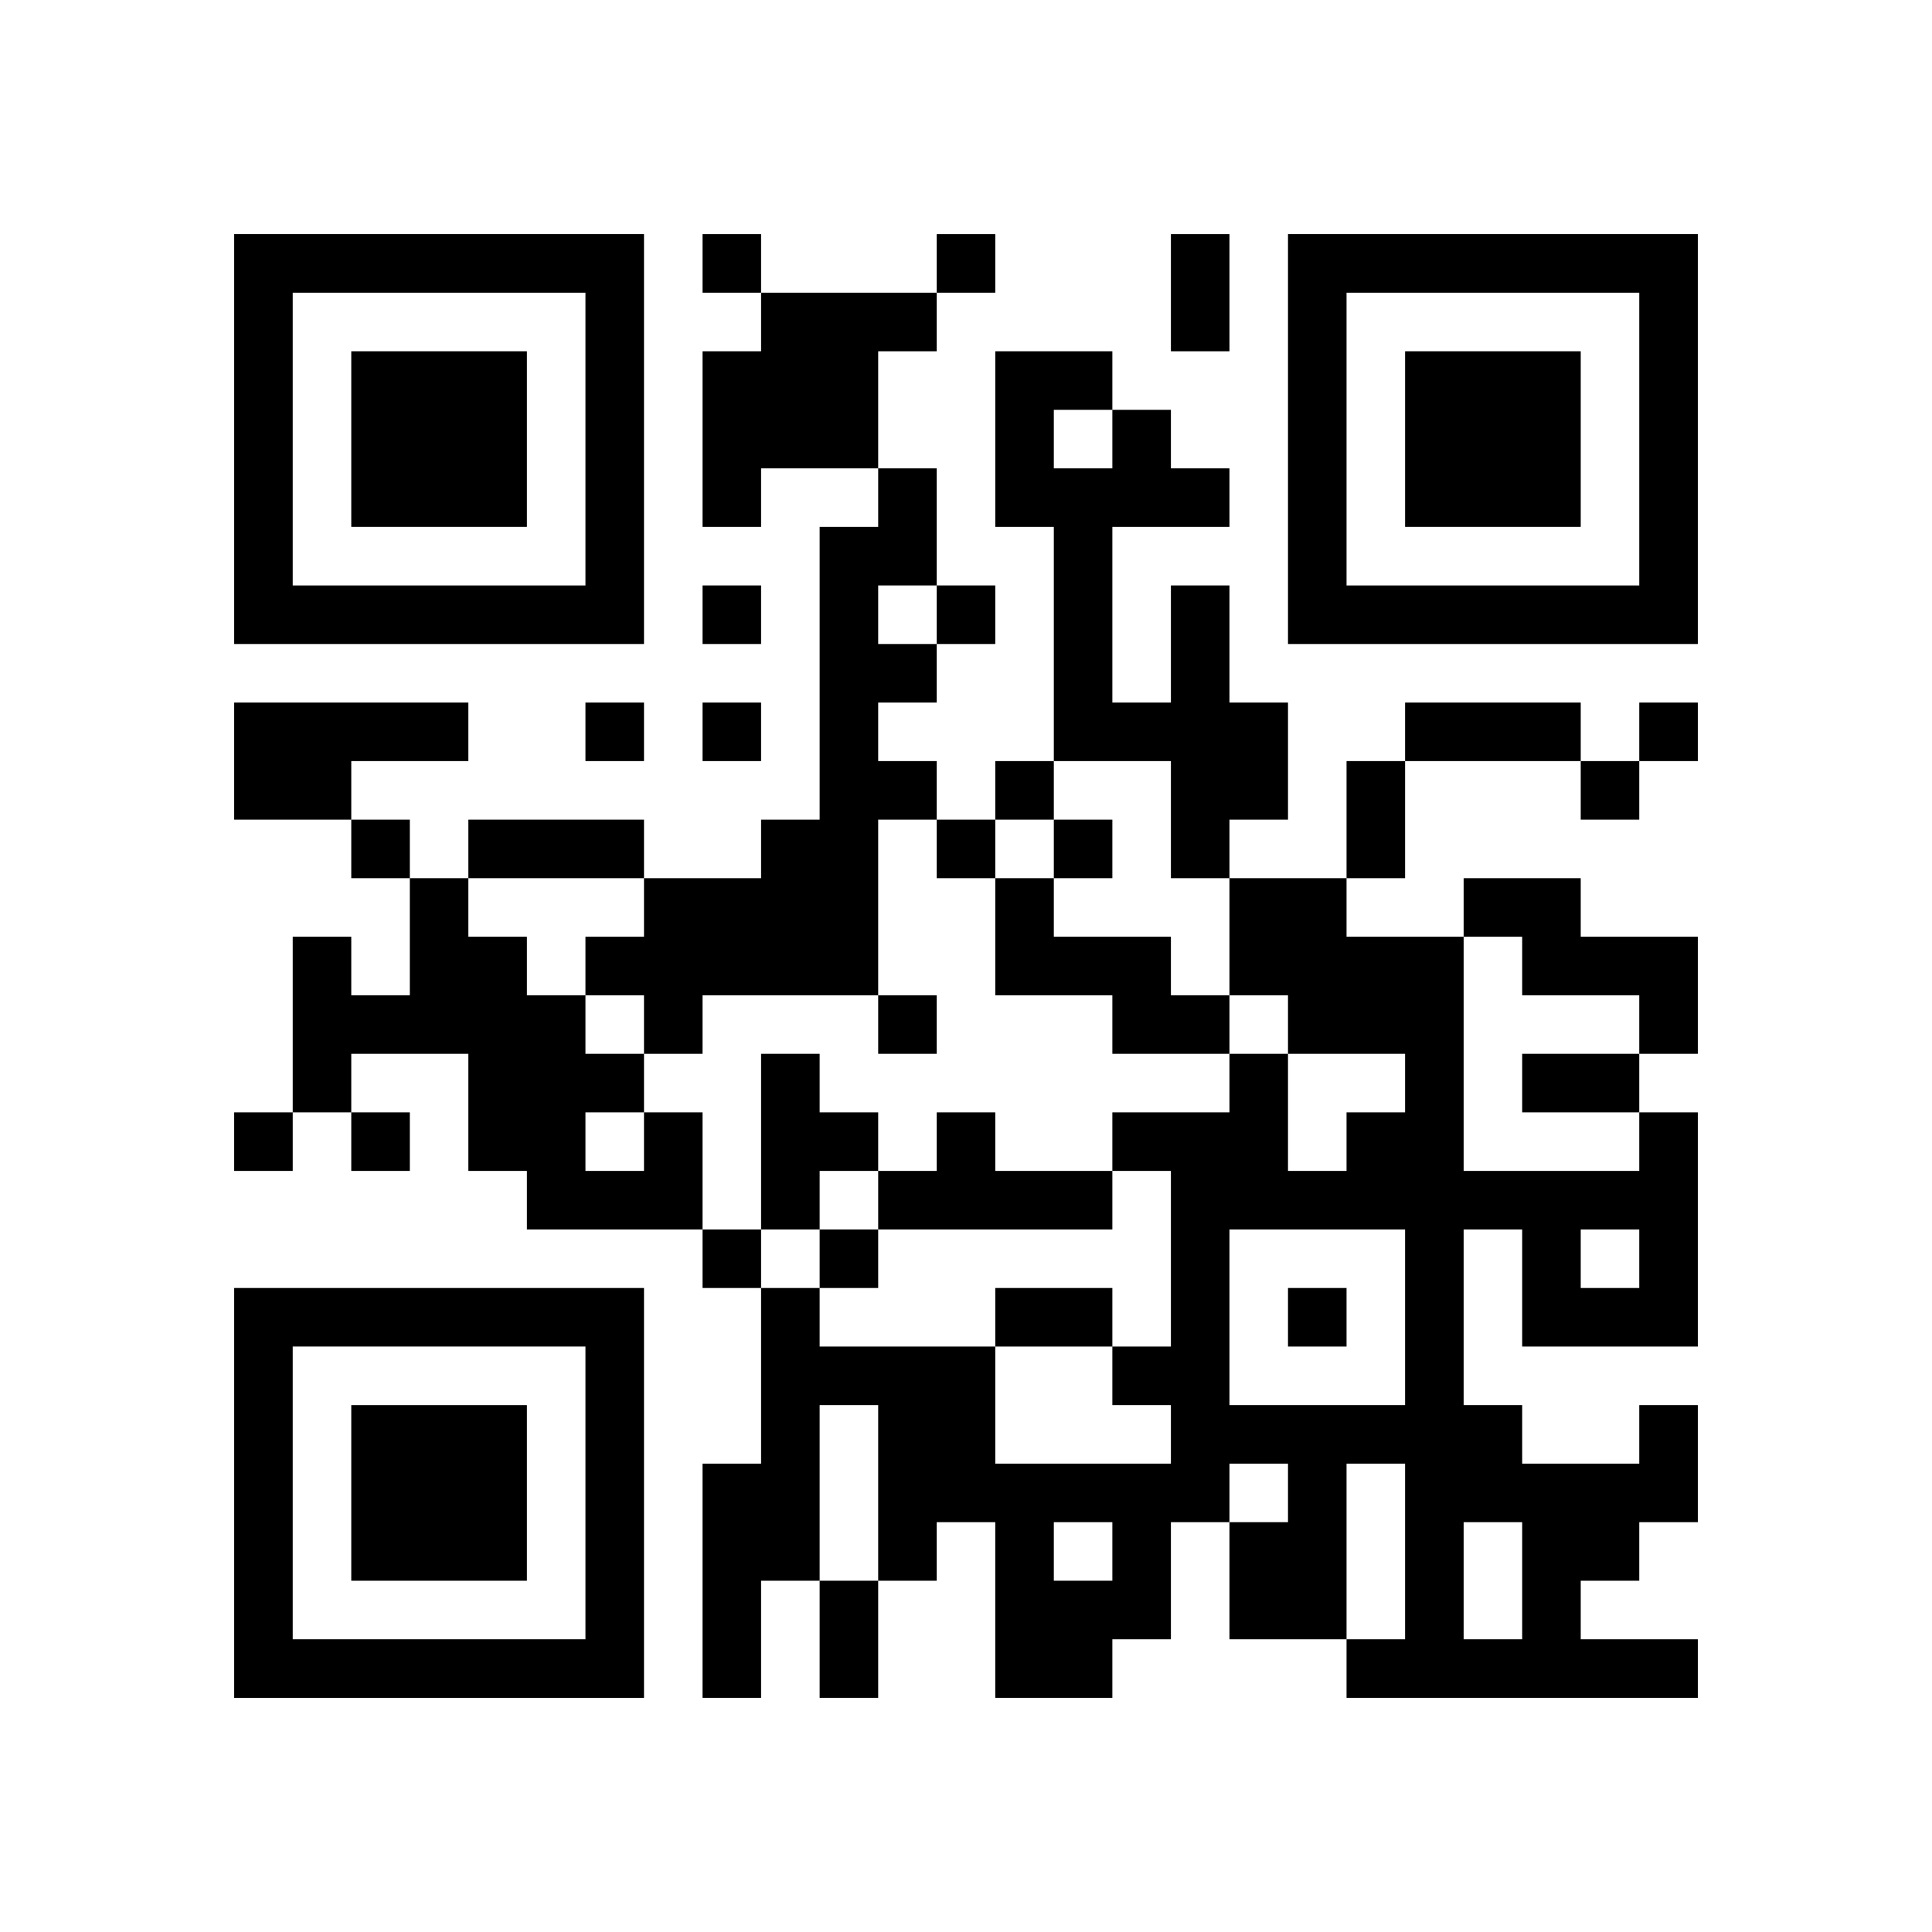 <?xml version="1.0" encoding="UTF-8" standalone="no"?>
<svg version="1.1" id="Layer_1" xmlns="http://www.w3.org/2000/svg" xmlns:xlink="http://www.w3.org/1999/xlink" x="0px" y="0px"
						viewBox="-4 -4 33 33" width="132" height="132" style="enable-background:new 0 0 550 550;" xml:space="preserve"><symbol id="tracker"><path d="m 0 7 0 7 7 0 0 -7 -7 0 z m 1 1 5 0 0 5 -5 0 0 -5 z m 1 1 0 3 3 0 0 -3 -3 0 z" style="fill:#000000;stroke:none"></path></symbol>
<use x="0" y="-7" xlink:href="#tracker"></use>
<use x="0" y="11" xlink:href="#tracker"></use>
<use x="18" y="-7" xlink:href="#tracker"></use>
<path d="M9,1 h3v1h-1v2h-2v1h-1v-3h1v-1 M11,4 h1v2h-1v1h1v1h-1v1h1v1h-1v3h-3v1h-1v-1h-1v-1h1v-1h2v-1h1v-5h1v-1 M16,6 h1v2h1v2h-1v1h-1v-2h-2v-4h-1v-3h2v1h1v1h1v1h-2v3h1v-2 M14,3 v1h1v-1h-1 M0,8 h4v1h-2v1h-2v-2 M13,11 h1v1h2v1h1v1h-2v-1h-2v-2 M21,11 h2v1h2v2h-1v-1h-2v-1h-1v-1 M9,14 h1v1h1v1h-1v1h-1v-3 M7,15 h1v2h-3v-1h-1v-2h-2v1h-1v-3h1v1h1v-2h1v1h1v1h1v1h1v1 M6,15 v1h1v-1h-1 M12,15 h1v1h2v1h-4v-1h1v-1 M24,20 h1v2h-1v1h-1v1h2v1h-6v-1h1v-3h-1v3h-2v-2h1v-1h-1v1h-1v2h-1v1h-2v-3h-1v1h-1v-3h-1v3h-1v2h-1v-4h1v-3h1v1h3v2h3v-1h-1v-1h1v-3h-1v-1h2v-1h1v2h1v-1h1v-1h-2v-1h-1v-2h2v1h2v4h3v-1h1v4h-3v-2h-1v3h1v1h2v-1 M17,17 v3h3v-3h-3 M23,17 v1h1v-1h-1 M14,22 v1h1v-1h-1 M21,22 v2h1v-2h-1 M8,0 v1h1v-1h-1 M12,0 v1h1v-1h-1 M8,6 v1h1v-1h-1 M12,6 v1h1v-1h-1 M6,8 v1h1v-1h-1 M8,8 v1h1v-1h-1 M24,8 v1h1v-1h-1 M13,9 v1h1v-1h-1 M23,9 v1h1v-1h-1 M2,10 v1h1v-1h-1 M12,10 v1h1v-1h-1 M14,10 v1h1v-1h-1 M11,13 v1h1v-1h-1 M0,15 v1h1v-1h-1 M2,15 v1h1v-1h-1 M8,17 v1h1v-1h-1 M10,17 v1h1v-1h-1 M18,18 v1h1v-1h-1 M16,0 h1v2h-1v-2 M20,8 h3v1h-3v-1 M19,9 h1v2h-1v-2 M4,10 h3v1h-3v-1 M22,14 h2v1h-2v-1 M13,18 h2v1h-2v-1 M10,23 h1v2h-1v-2" style="fill:#000000;stroke:none" ></path></svg>